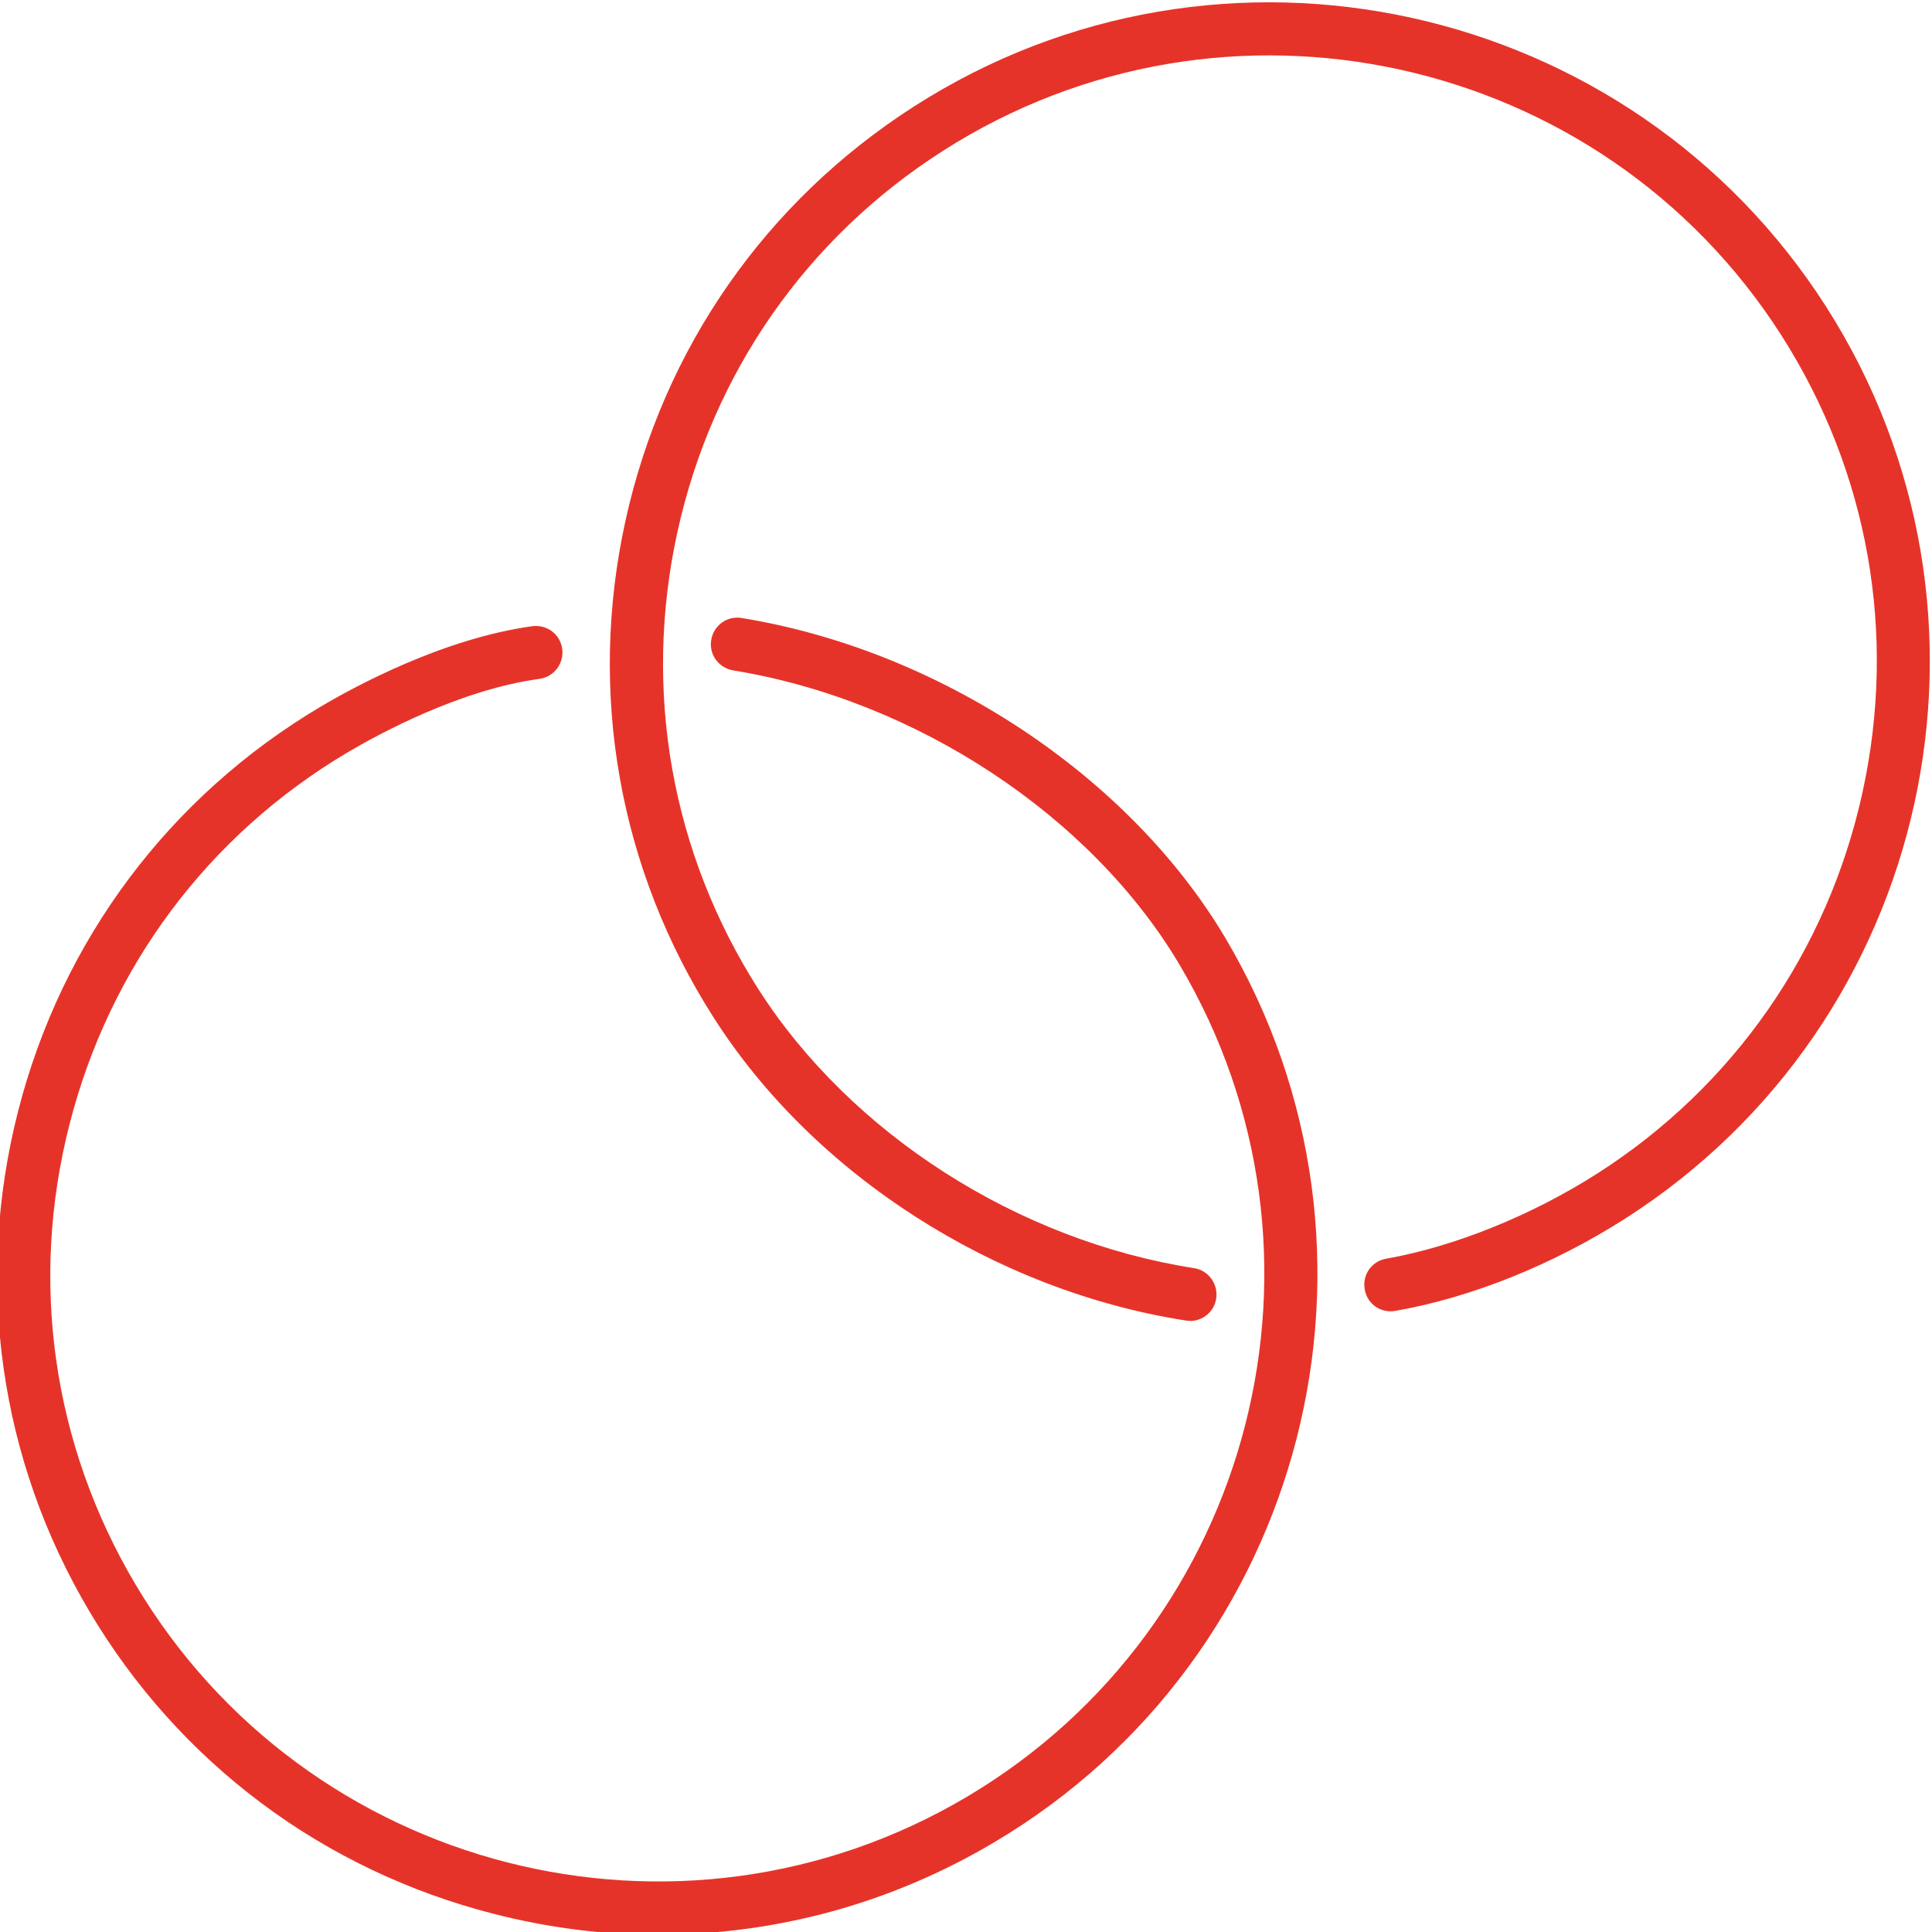 <?xml version="1.0" encoding="UTF-8"?>
<svg id="Livello_1" data-name="Livello 1" xmlns="http://www.w3.org/2000/svg" viewBox="0 0 80 80">
  <defs>
    <style>
      .cls-1 {
        fill: #e63329;
      }
    </style>
  </defs>
  <path class="cls-1" d="M27.29,80.12c-2.28,0-4.57-.29-6.84-.87-7.08-1.81-13.03-6.26-16.75-12.53S-1.06,53.09.75,46.01c1.81-7.08,6.26-13.03,12.53-16.75,1.4-.83,5.06-2.82,8.76-3.33.62-.08,1.16.34,1.24.94.08.6-.34,1.16-.94,1.24-3.3.45-6.65,2.28-7.94,3.04-5.77,3.42-9.86,8.89-11.52,15.4-1.67,6.51-.7,13.27,2.72,19.04,7.07,11.92,22.51,15.88,34.44,8.81,11.92-7.07,15.87-22.52,8.81-34.44-3.66-6.18-10.92-10.97-18.49-12.2-.6-.1-1.01-.66-.91-1.26.1-.6.65-1.01,1.26-.91,8.18,1.33,16.04,6.53,20.03,13.25,7.68,12.97,3.39,29.77-9.58,37.45-4.26,2.53-9.03,3.82-13.87,3.82Z"/>
  <path class="cls-1" d="M49.27,54.69c-.06,0-.11,0-.17-.01-7.9-1.23-15.39-6.03-19.54-12.53-3.93-6.14-5.23-13.46-3.66-20.59,1.57-7.14,5.82-13.23,11.96-17.16C50.55-3.73,67.49,0,75.61,12.69c8.12,12.7,4.4,29.63-8.3,37.76-3,1.92-6.39,3.28-9.53,3.83-.61.11-1.17-.29-1.27-.89-.11-.6.29-1.17.89-1.27,2.82-.5,6-1.78,8.73-3.52,5.65-3.61,9.55-9.22,10.99-15.78,1.44-6.57.25-13.29-3.36-18.94-7.47-11.68-23.04-15.1-34.72-7.63-5.65,3.61-9.55,9.21-10.99,15.78-1.44,6.57-.25,13.29,3.36,18.94,3.83,5.98,10.73,10.4,18.03,11.54.6.09,1.01.66.92,1.26-.08.54-.55.93-1.09.93Z"/>
</svg>
